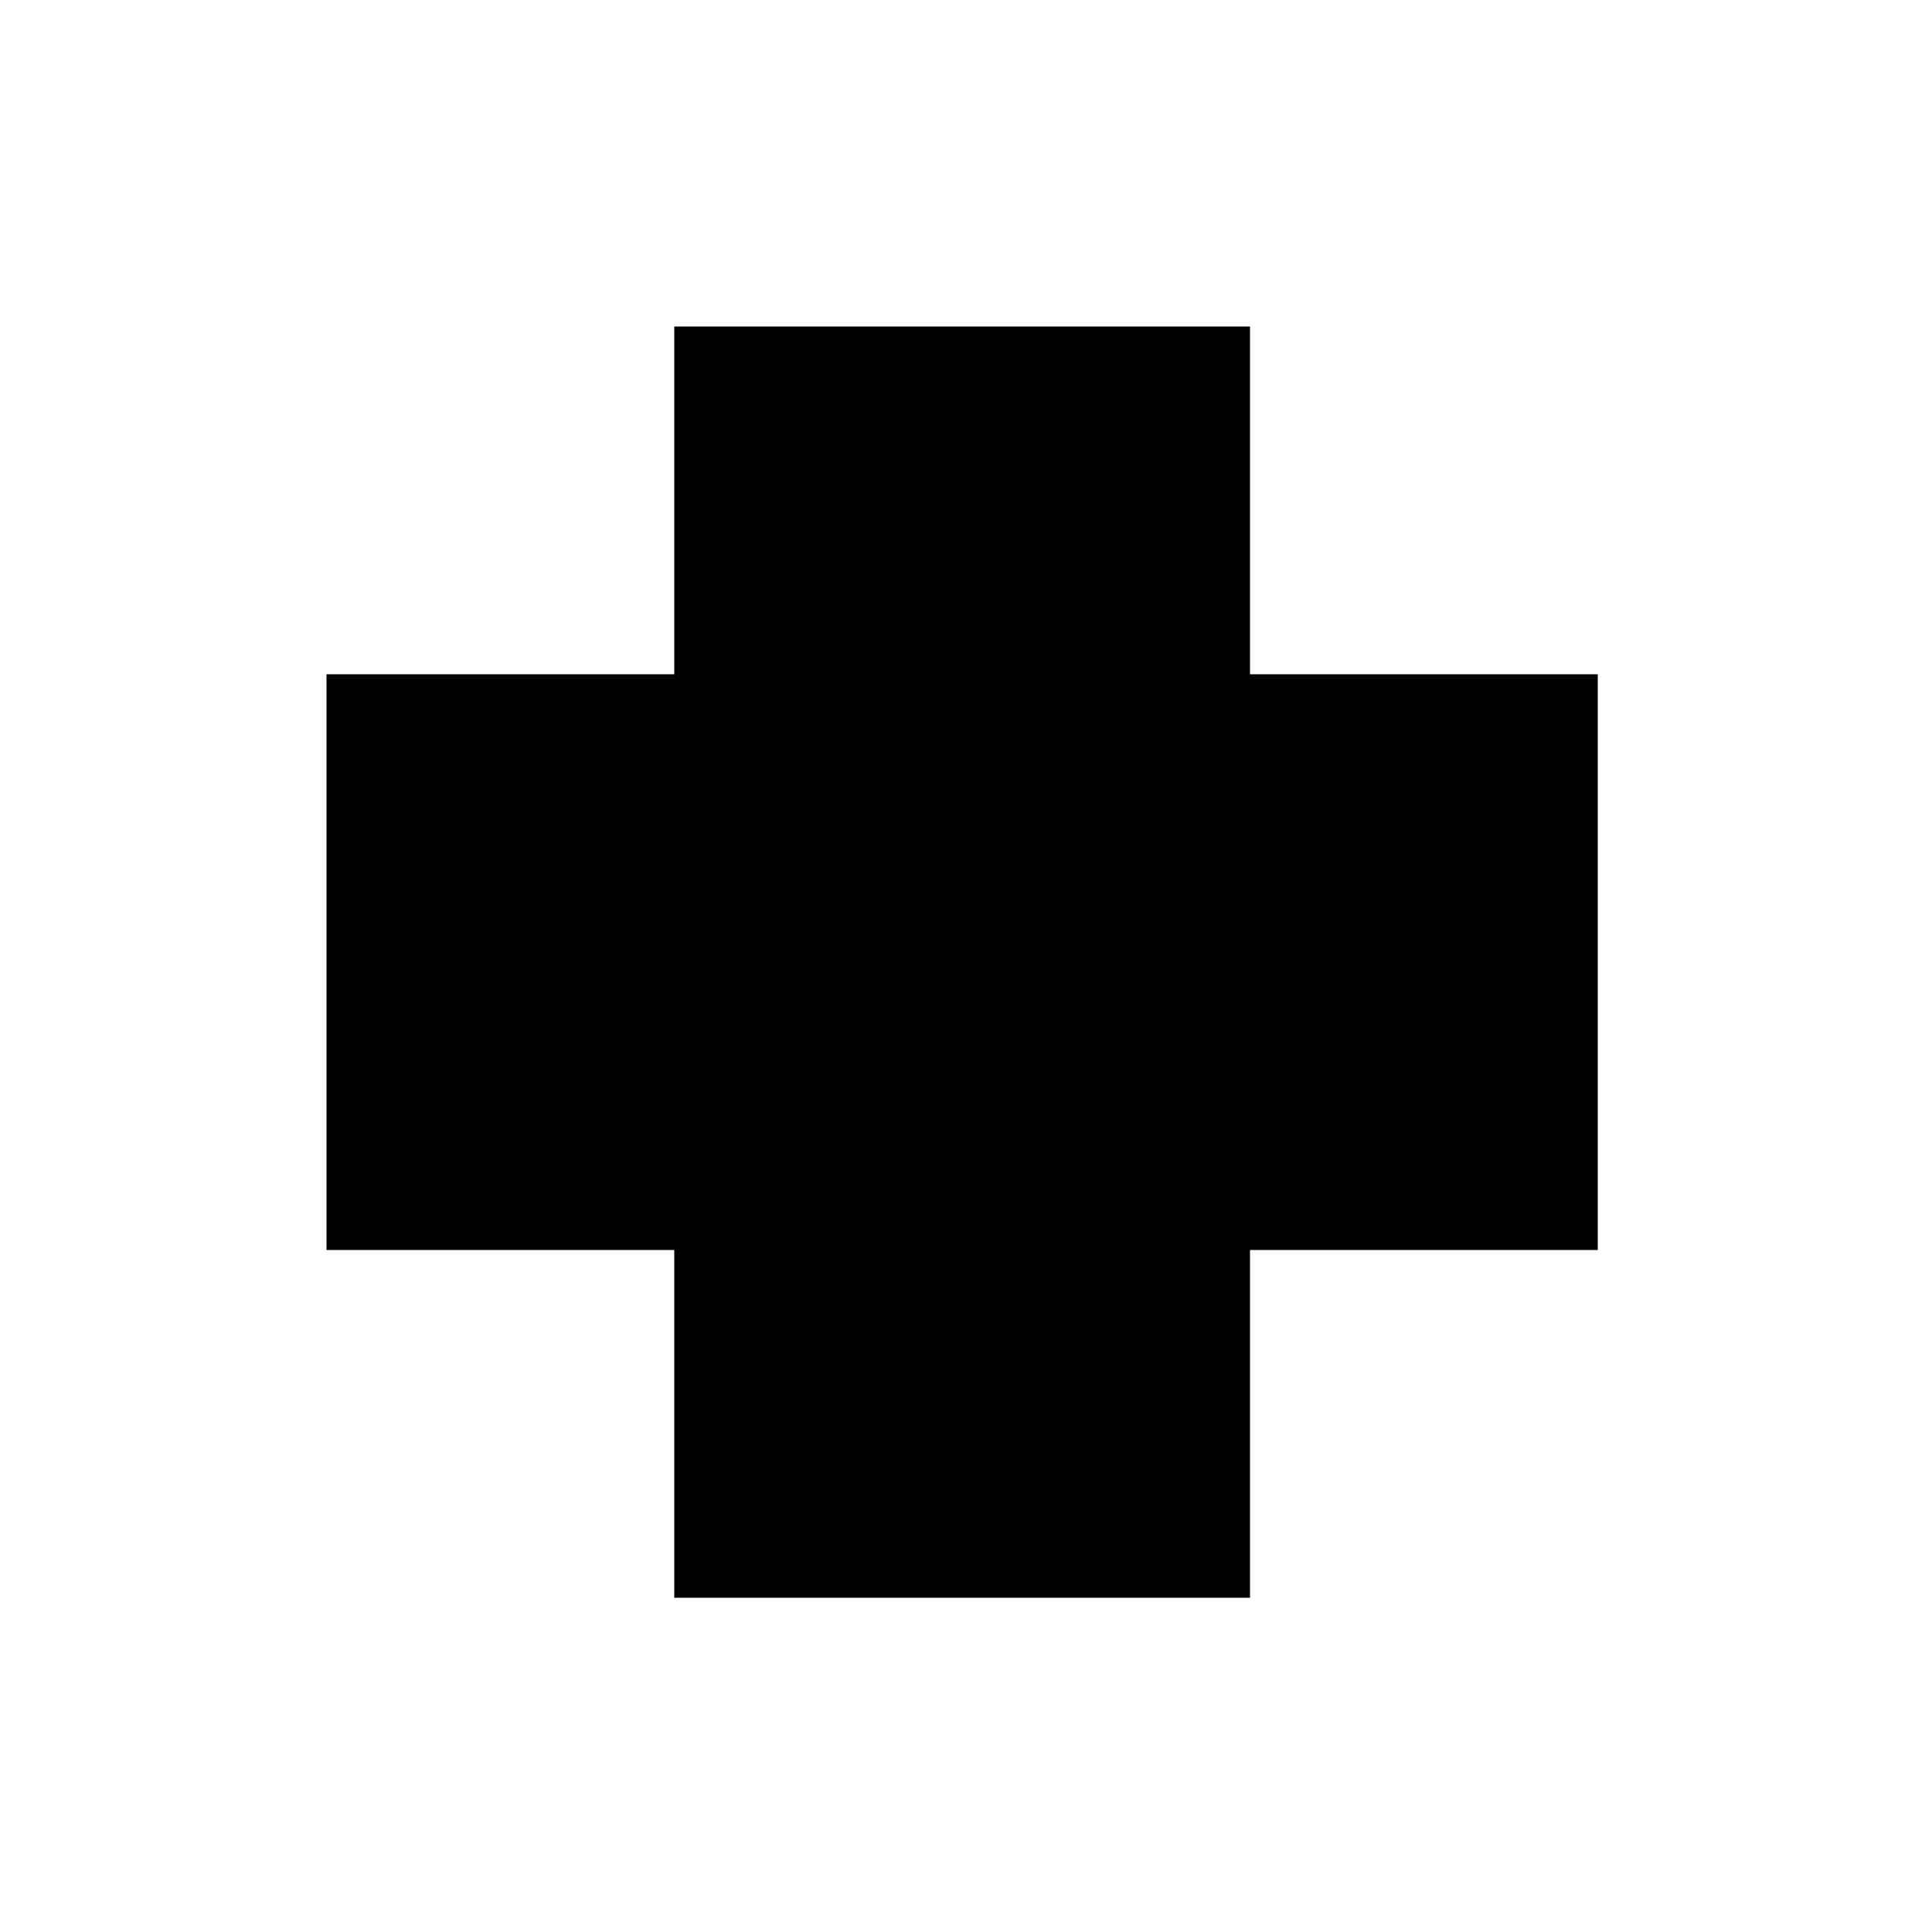 <?xml version="1.0" encoding="utf-8"?>
<svg fill="#000000" width="800px" height="800px" viewBox="0 0 1000 1000" xmlns="http://www.w3.org/2000/svg"><path d="M349 827V647H169V349h180V169h298v180h180v298H647v180H349z"/></svg>
